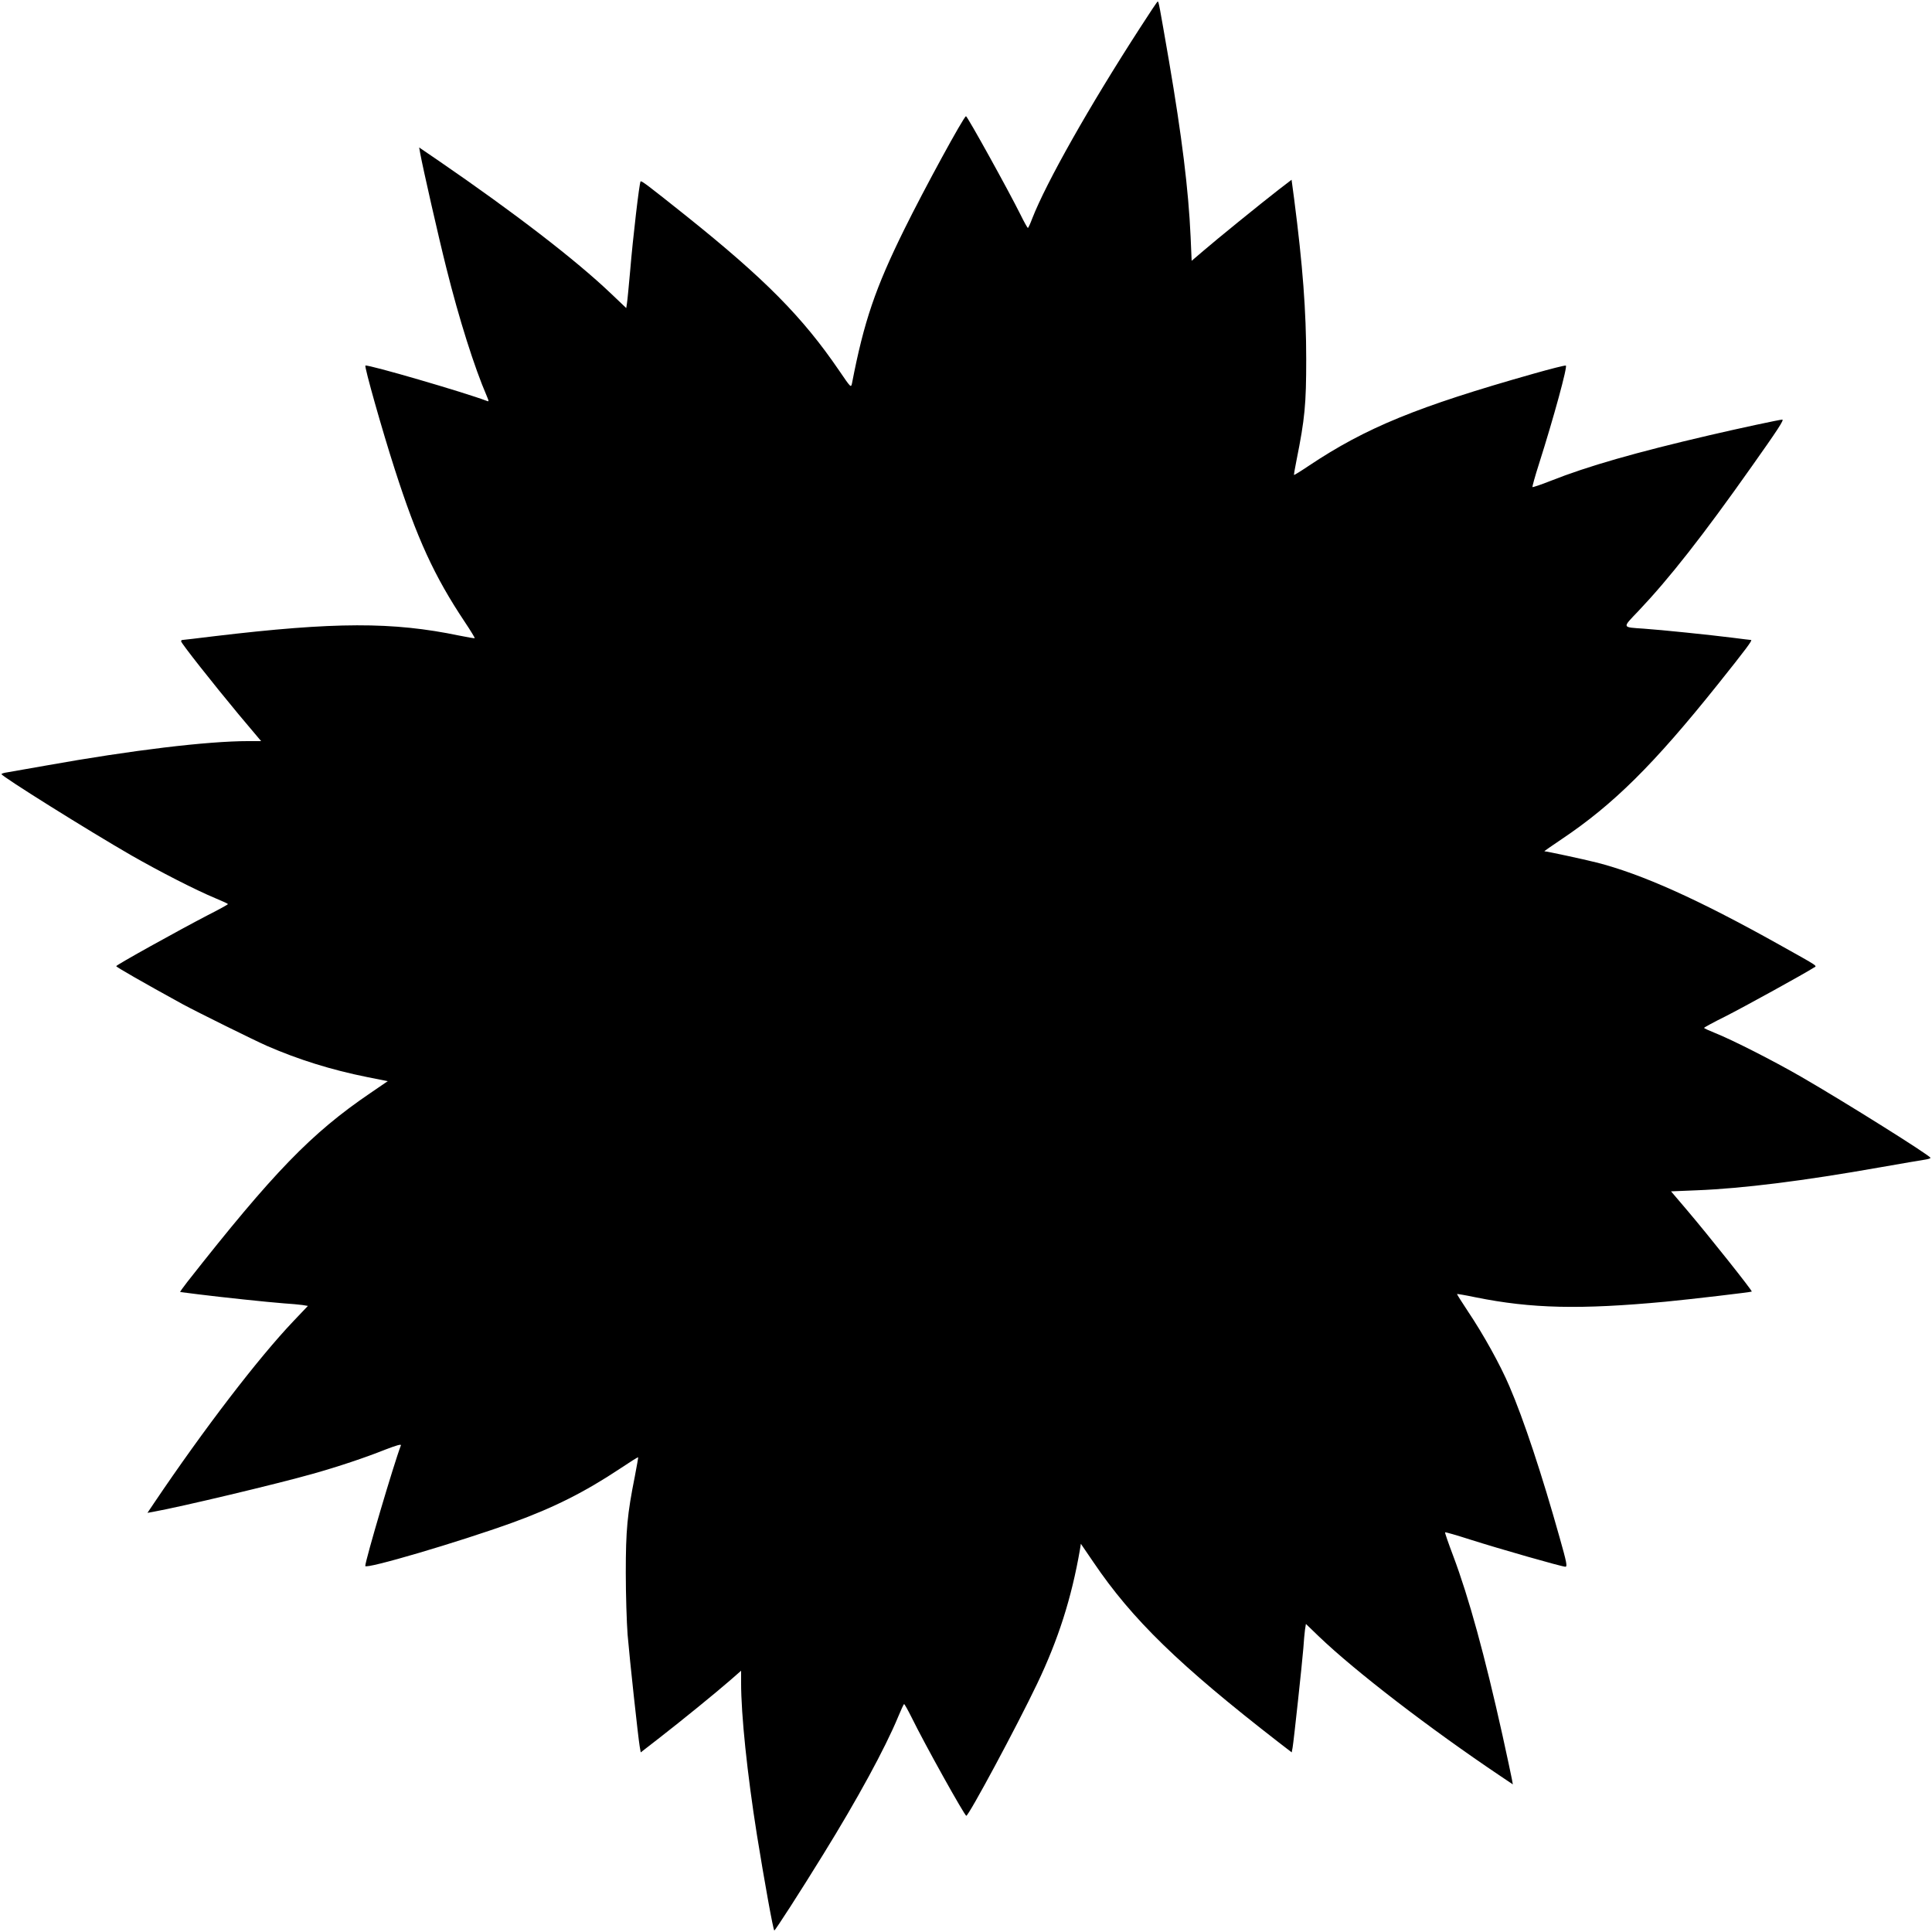 <?xml version="1.0" standalone="no"?>
<!DOCTYPE svg PUBLIC "-//W3C//DTD SVG 20010904//EN"
 "http://www.w3.org/TR/2001/REC-SVG-20010904/DTD/svg10.dtd">
<svg version="1.0" xmlns="http://www.w3.org/2000/svg"
 width="1280pt" height="1280pt" viewBox="0 0 1280 1280"
 preserveAspectRatio="xMidYMid meet">
<g transform="translate(0,1280) scale(0.1,-0.1)"
fill="#000000" stroke="none">
<path d="M7554 12617 c-339 -524 -622 -1026 -715 -1264 -13 -35 -26 -63 -29
-63 -3 0 -25 39 -49 88 -81 163 -352 652 -361 652 -14 0 -278 -484 -409 -750
-191 -387 -267 -609 -346 -1018 -7 -33 -7 -32 -87 85 -241 353 -491 606 -1015
1025 -252 201 -293 232 -299 226 -8 -8 -51 -374 -69 -592 -9 -99 -18 -196 -21
-214 l-5 -33 -102 97 c-233 222 -637 533 -1141 879 l-129 88 7 -39 c17 -94
122 -557 173 -759 85 -341 186 -659 268 -849 15 -36 15 -38 0 -32 -147 56
-785 242 -804 234 -9 -4 112 -432 194 -686 148 -461 262 -709 464 -1012 38
-57 68 -106 66 -108 -2 -2 -47 6 -102 17 -442 92 -825 91 -1623 -4 -113 -14
-208 -25 -212 -25 -5 0 -8 -4 -8 -9 0 -12 209 -277 381 -484 l149 -177 -83 0
c-275 0 -778 -61 -1337 -161 -124 -22 -242 -43 -262 -46 -21 -3 -38 -8 -38
-12 0 -14 572 -372 860 -538 189 -108 425 -229 557 -284 46 -19 83 -36 83 -39
0 -3 -60 -36 -133 -73 -198 -103 -607 -330 -607 -338 0 -6 176 -107 440 -252
96 -52 474 -239 558 -276 209 -91 426 -159 665 -207 l136 -27 -117 -80 c-390
-265 -642 -526 -1211 -1250 -29 -37 -50 -67 -47 -67 3 0 56 -7 118 -15 151
-19 462 -52 568 -60 47 -3 102 -8 123 -11 l37 -6 -96 -101 c-233 -245 -591
-712 -924 -1206 l-43 -64 39 7 c188 34 821 185 1054 251 171 48 347 107 480
160 78 30 110 39 106 29 -47 -123 -236 -763 -236 -799 0 -24 618 158 975 287
273 99 478 202 713 358 64 43 118 77 120 75 1 -1 -9 -58 -22 -126 -50 -250
-60 -356 -60 -639 0 -146 6 -330 12 -410 14 -167 70 -681 80 -740 l7 -40 125
97 c153 119 369 295 468 381 l72 63 0 -80 c0 -214 40 -599 105 -1009 48 -297
108 -632 115 -632 6 0 170 254 324 504 227 367 410 703 497 913 19 46 36 83
39 83 3 0 25 -39 49 -87 87 -178 352 -653 363 -653 16 0 333 589 470 876 139
291 227 565 283 888 l6 38 84 -123 c255 -377 567 -681 1226 -1192 l87 -67 6
33 c8 47 63 557 71 657 3 47 8 102 11 123 l6 38 86 -83 c240 -230 731 -608
1206 -927 l79 -53 -7 38 c-4 22 -32 152 -62 289 -117 526 -222 910 -327 1189
-31 82 -55 151 -53 154 3 2 76 -19 163 -47 198 -63 611 -181 634 -181 14 0 9
27 -38 193 -117 417 -238 783 -333 1003 -60 141 -172 343 -274 495 -41 62 -74
114 -73 116 2 1 57 -8 123 -22 371 -75 693 -82 1259 -29 167 16 567 63 571 67
5 5 -284 369 -432 543 l-103 121 171 7 c303 12 705 62 1213 152 143 25 277 48
298 51 20 3 37 8 37 12 0 14 -566 369 -855 536 -187 108 -459 246 -572 291
-40 16 -73 31 -73 34 0 3 64 38 143 77 124 63 527 285 582 321 25 15 45 1
-230 155 -533 298 -909 467 -1209 543 -87 22 -329 74 -344 74 -3 0 48 36 114
80 343 230 609 493 1036 1027 186 233 231 293 219 293 -5 0 -61 7 -123 15
-152 19 -471 52 -588 60 -146 10 -144 3 -35 117 203 214 425 496 751 958 170
240 216 310 202 310 -16 0 -287 -58 -484 -104 -485 -113 -804 -204 -1051 -302
-63 -25 -117 -43 -120 -41 -2 3 17 72 43 153 98 308 191 649 178 652 -7 2
-102 -22 -211 -53 -774 -219 -1113 -358 -1492 -611 -52 -35 -96 -62 -98 -61
-1 2 6 46 17 99 55 274 64 370 64 668 0 319 -23 621 -80 1062 l-17 127 -86
-66 c-121 -94 -412 -330 -501 -407 l-75 -64 -7 161 c-14 311 -58 664 -143
1162 -65 375 -68 395 -75 395 -3 0 -55 -78 -116 -173z"/>
</g>
</svg>
